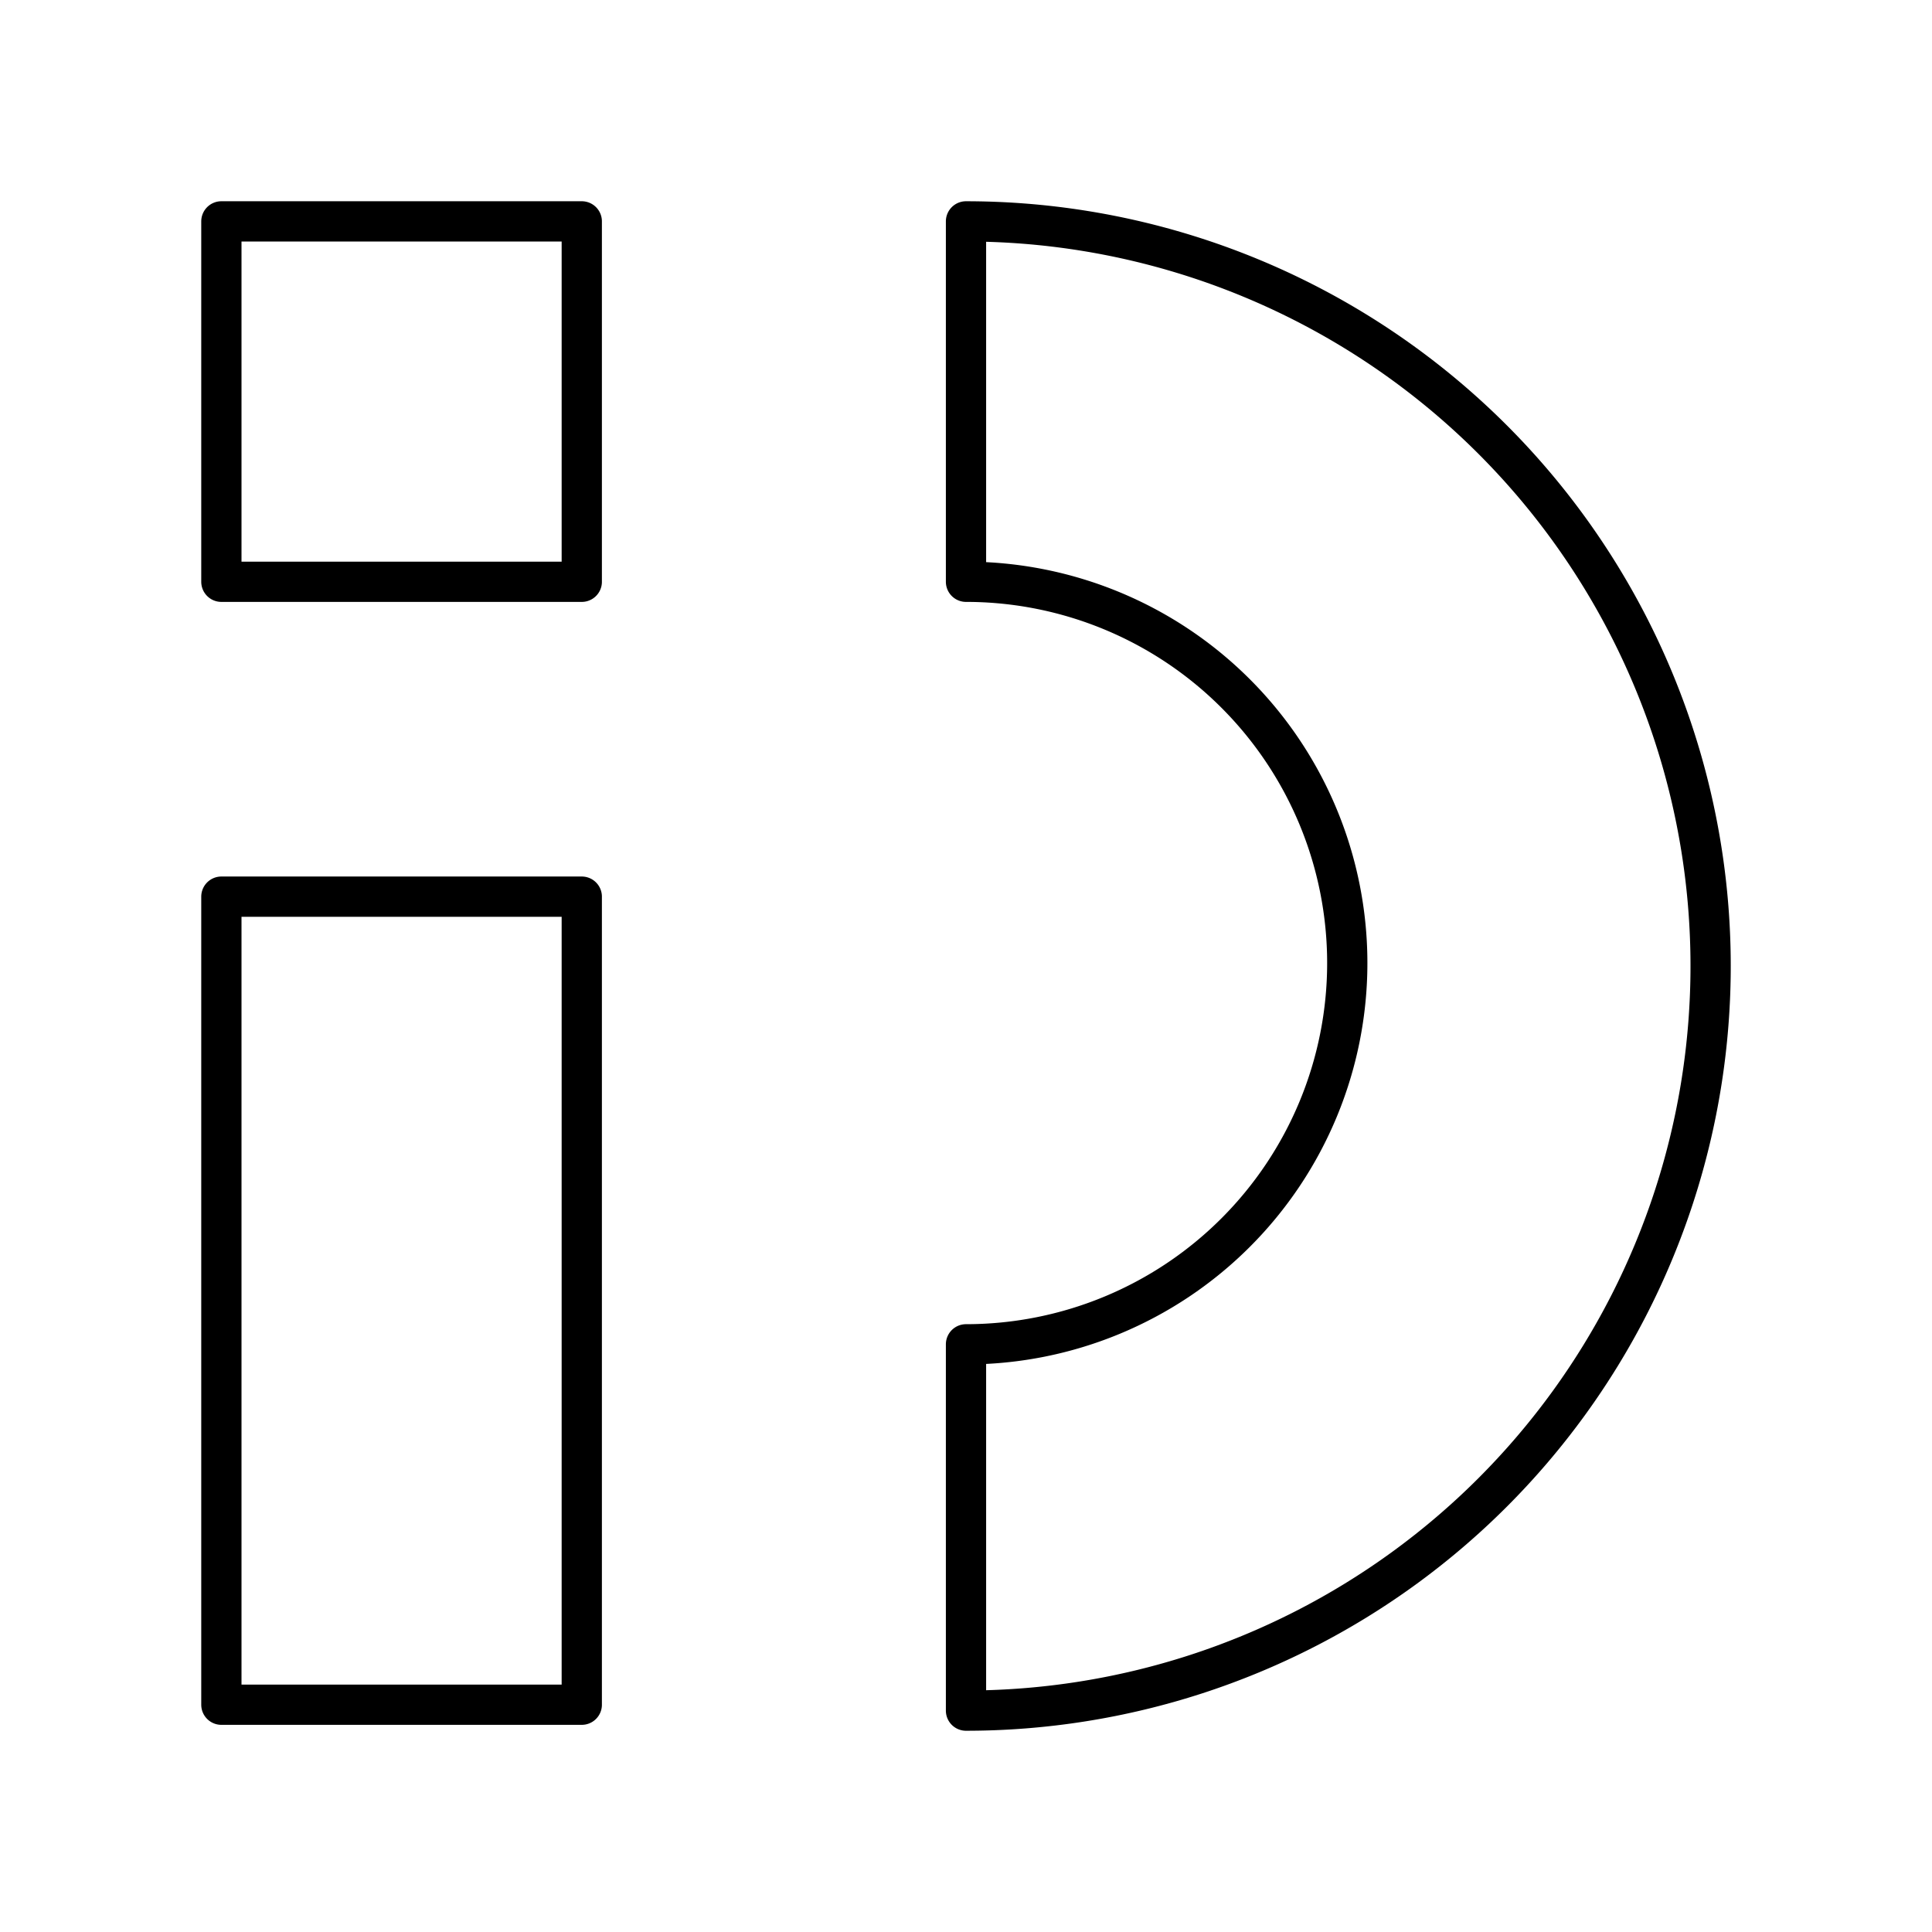 <?xml version="1.0" encoding="utf-8"?>
<!-- Generator: www.svgicons.com -->
<svg xmlns="http://www.w3.org/2000/svg" width="800" height="800" viewBox="0 0 48 48">
<path fill="none" stroke="currentColor" stroke-linecap="round" stroke-linejoin="round" d="M5.5 5.5h8.954v8.954H5.5zm0 16.777h8.954v20.076H5.5zM24 33.399a9.472 9.472 0 0 0 0-18.945V5.5a18.5 18.5 0 0 1 0 37Z"/>
</svg>